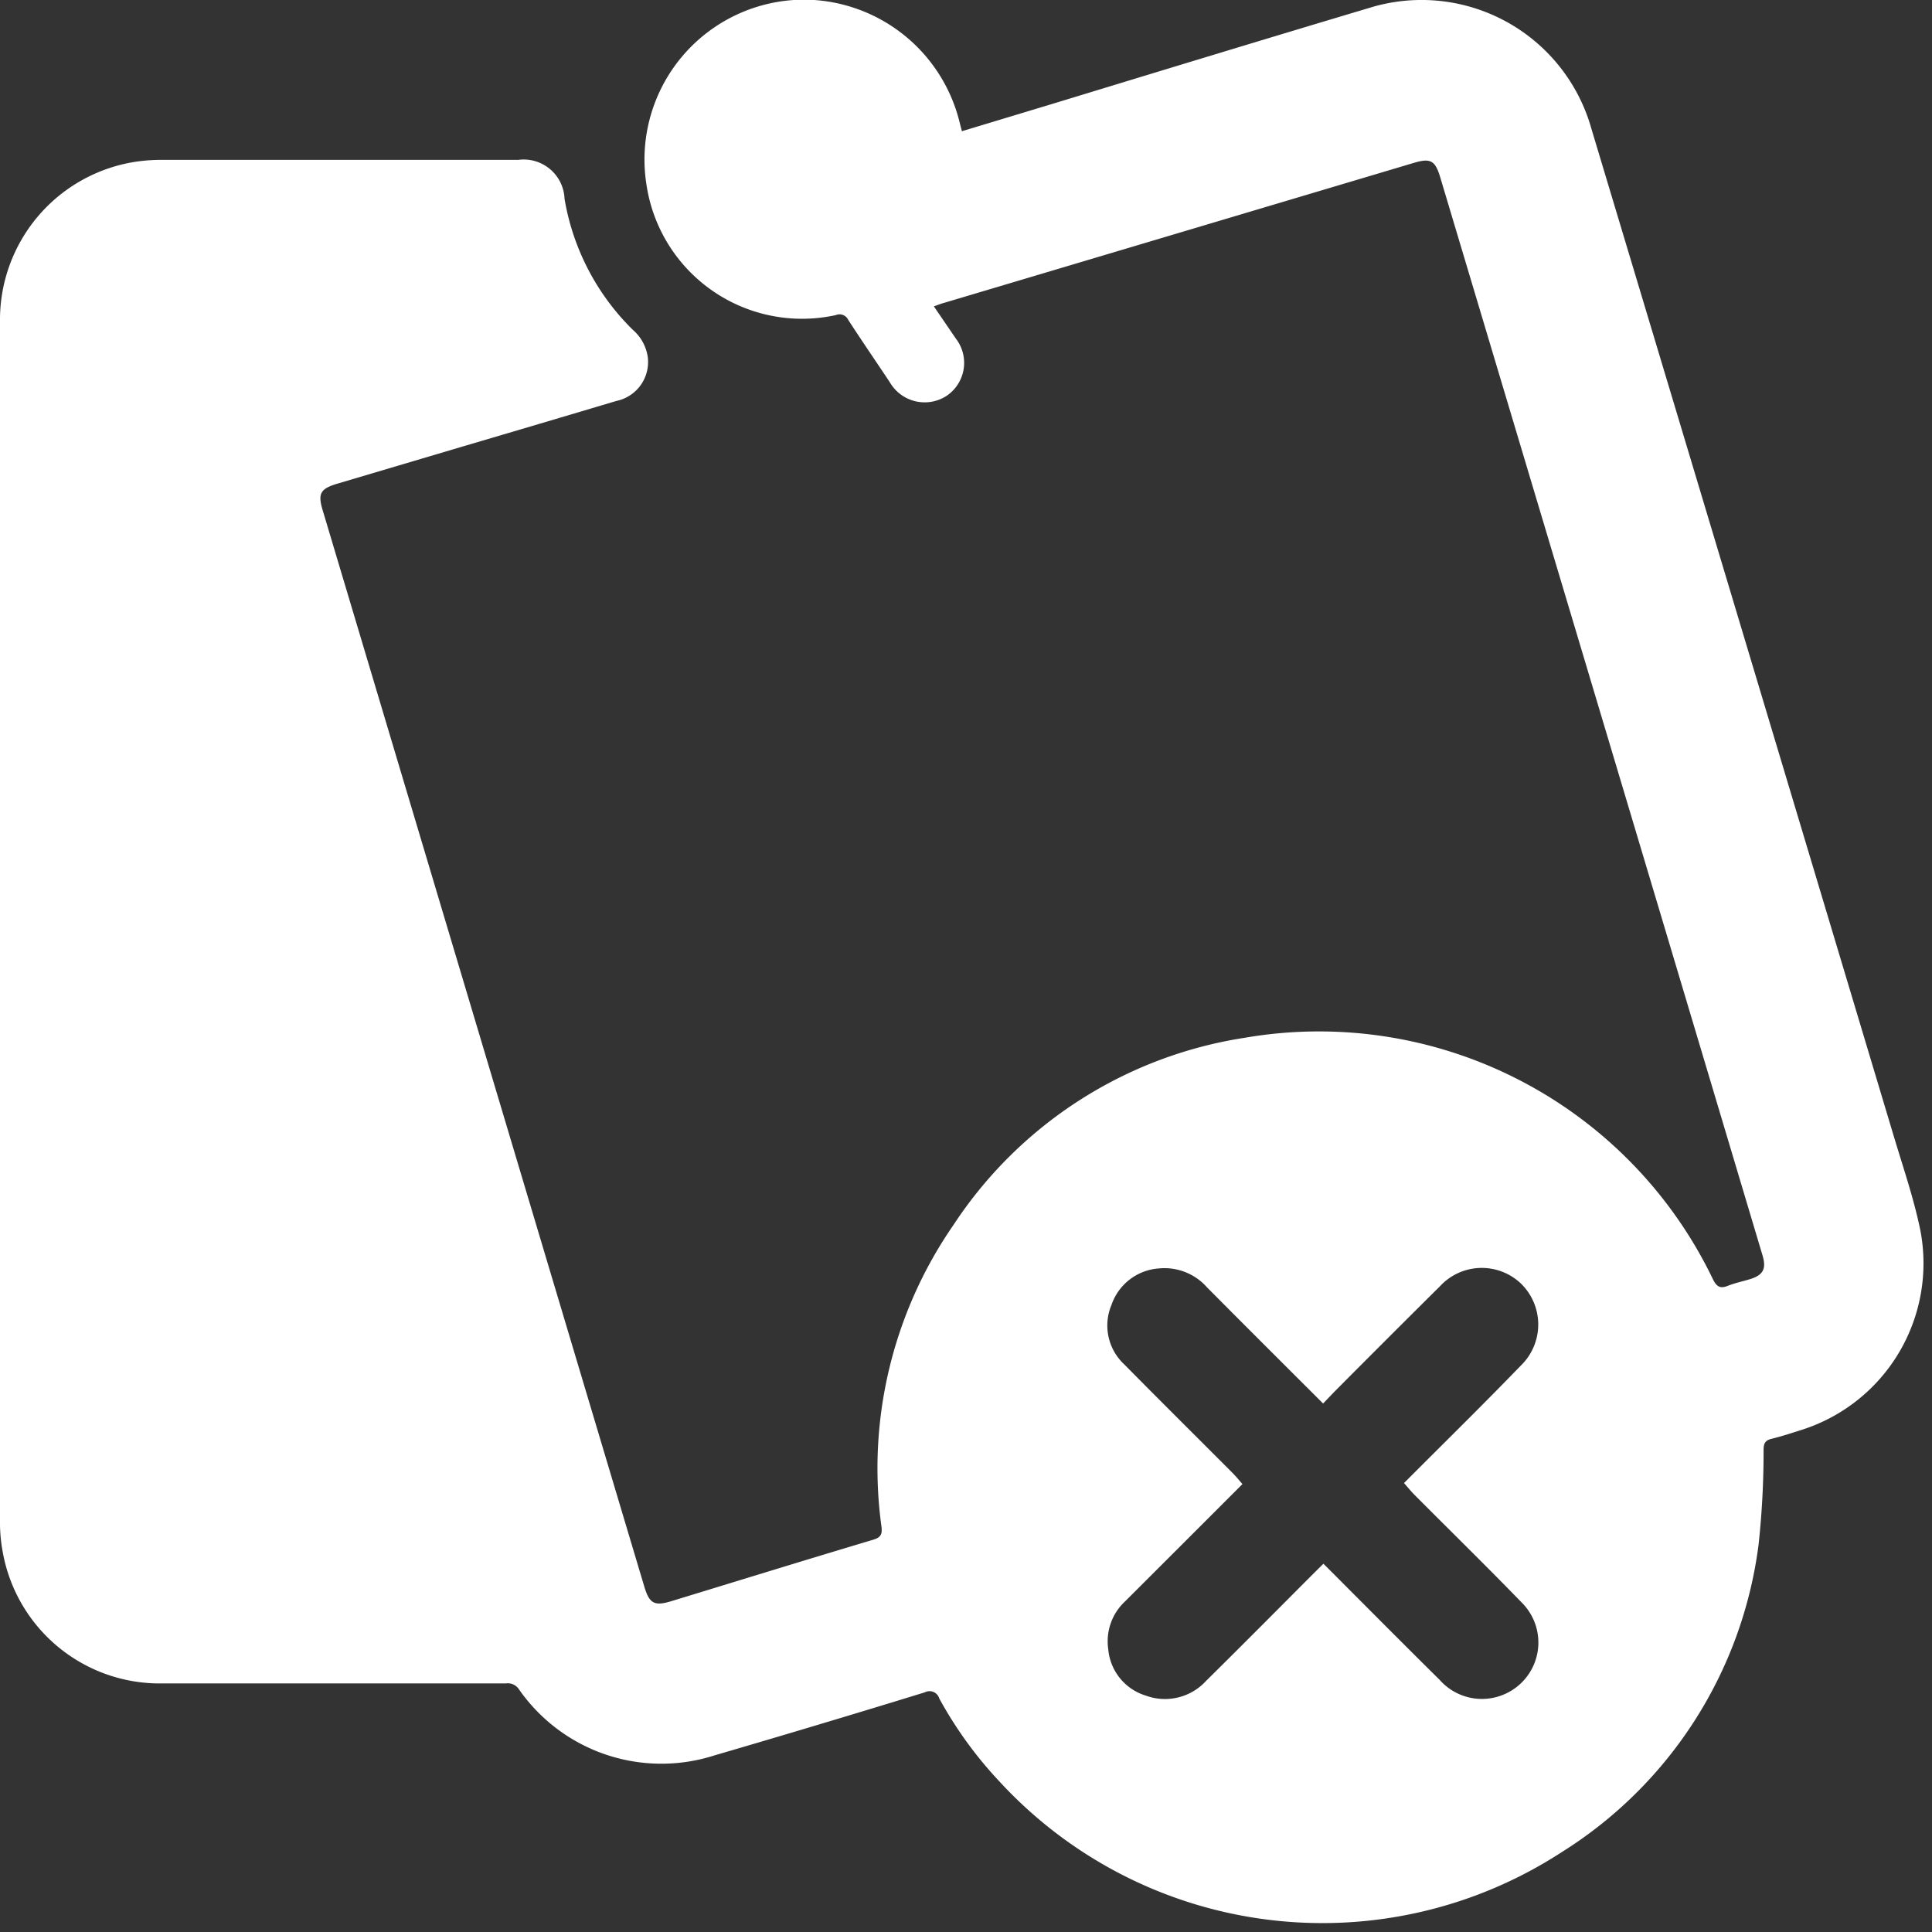 <svg xmlns="http://www.w3.org/2000/svg" width="24" height="24" viewBox="0 0 24 24">
  <rect x="0" y="0" width="24" height="24" fill="#333333" stroke="none"/>
  <g id="未簽到icon_橘底" data-name="未簽到icon 橘底" transform="translate(4983 2815)">
    <rect id="矩形_4821" data-name="矩形 4821" width="24" height="24" transform="translate(-4983 -2815)" fill="#fff" opacity="0"/>
    <path id="未簽到icon_橘底-2" data-name="未簽到icon 橘底" d="M-628.825,167.772l.273.4a.494.494,0,0,1-.113.71.5.5,0,0,1-.707-.167c-.172-.259-.349-.516-.518-.777a.118.118,0,0,0-.152-.058,1.954,1.954,0,0,1-2.355-1.631,1.986,1.986,0,0,1,2-2.287,2,2,0,0,1,1.889,1.513c.009.037.019.074.031.121l1.132-.342c1.312-.4,2.623-.8,3.936-1.192a2.191,2.191,0,0,1,2.751,1.5q1.881,6.26,3.758,12.521c.116.387.248.771.329,1.165a2.171,2.171,0,0,1-1.467,2.478c-.126.04-.252.082-.38.113-.08.019-.1.058-.1.137a10.766,10.766,0,0,1-.062,1.175,5.3,5.3,0,0,1-2.449,3.825,5.454,5.454,0,0,1-6.977-.875,5.007,5.007,0,0,1-.752-1.036.126.126,0,0,0-.18-.076q-1.3.4-2.612.783a2.156,2.156,0,0,1-2.433-.826.165.165,0,0,0-.158-.068q-2.131,0-4.261,0a1.981,1.981,0,0,1-1.99-1.632,1.973,1.973,0,0,1-.034-.383q0-7.449,0-14.9a1.986,1.986,0,0,1,1.7-1.99,2.221,2.221,0,0,1,.338-.021q2.2,0,4.4,0a.508.508,0,0,1,.575.484,2.973,2.973,0,0,0,.848,1.627.55.55,0,0,1,.186.34.494.494,0,0,1-.391.544q-.949.283-1.9.563l-1.564.464c-.212.063-.246.122-.184.329L-633,181.742l.577,1.931c.064.215.126.248.341.182.832-.254,1.663-.511,2.5-.761.1-.029.117-.071.106-.163a5.311,5.311,0,0,1,.895-3.749,5.289,5.289,0,0,1,3.616-2.324,5.429,5.429,0,0,1,5.818,3c.046.092.089.119.185.081s.186-.055.279-.084c.161-.051.2-.128.153-.29q-.932-3.121-1.865-6.241l-2.14-7.156c-.063-.209-.12-.241-.33-.178l-5.829,1.737C-628.736,167.738-628.775,167.754-628.825,167.772Zm4.835,13.629-.147-.147c-.432-.431-.864-.862-1.294-1.295a.706.706,0,0,0-.6-.236.672.672,0,0,0-.588.454.659.659,0,0,0,.159.738c.444.45.893.895,1.339,1.342.044.044.084.093.129.145l-.14.14q-.659.659-1.318,1.317a.677.677,0,0,0-.209.593.662.662,0,0,0,.465.577.692.692,0,0,0,.751-.183c.442-.436.879-.877,1.318-1.317l.139-.138.149.149c.431.432.861.865,1.295,1.294a.7.7,0,0,0,.821.171.7.7,0,0,0,.194-1.136c-.436-.45-.884-.888-1.326-1.332-.044-.044-.083-.093-.132-.148l.151-.151c.435-.435.874-.867,1.3-1.308a.71.71,0,0,0,.007-1.014.706.706,0,0,0-1.011.028q-.661.656-1.318,1.317Z" transform="translate(-4342.574 -2978.966)" fill="#fff"/>
  </g>
</svg>
